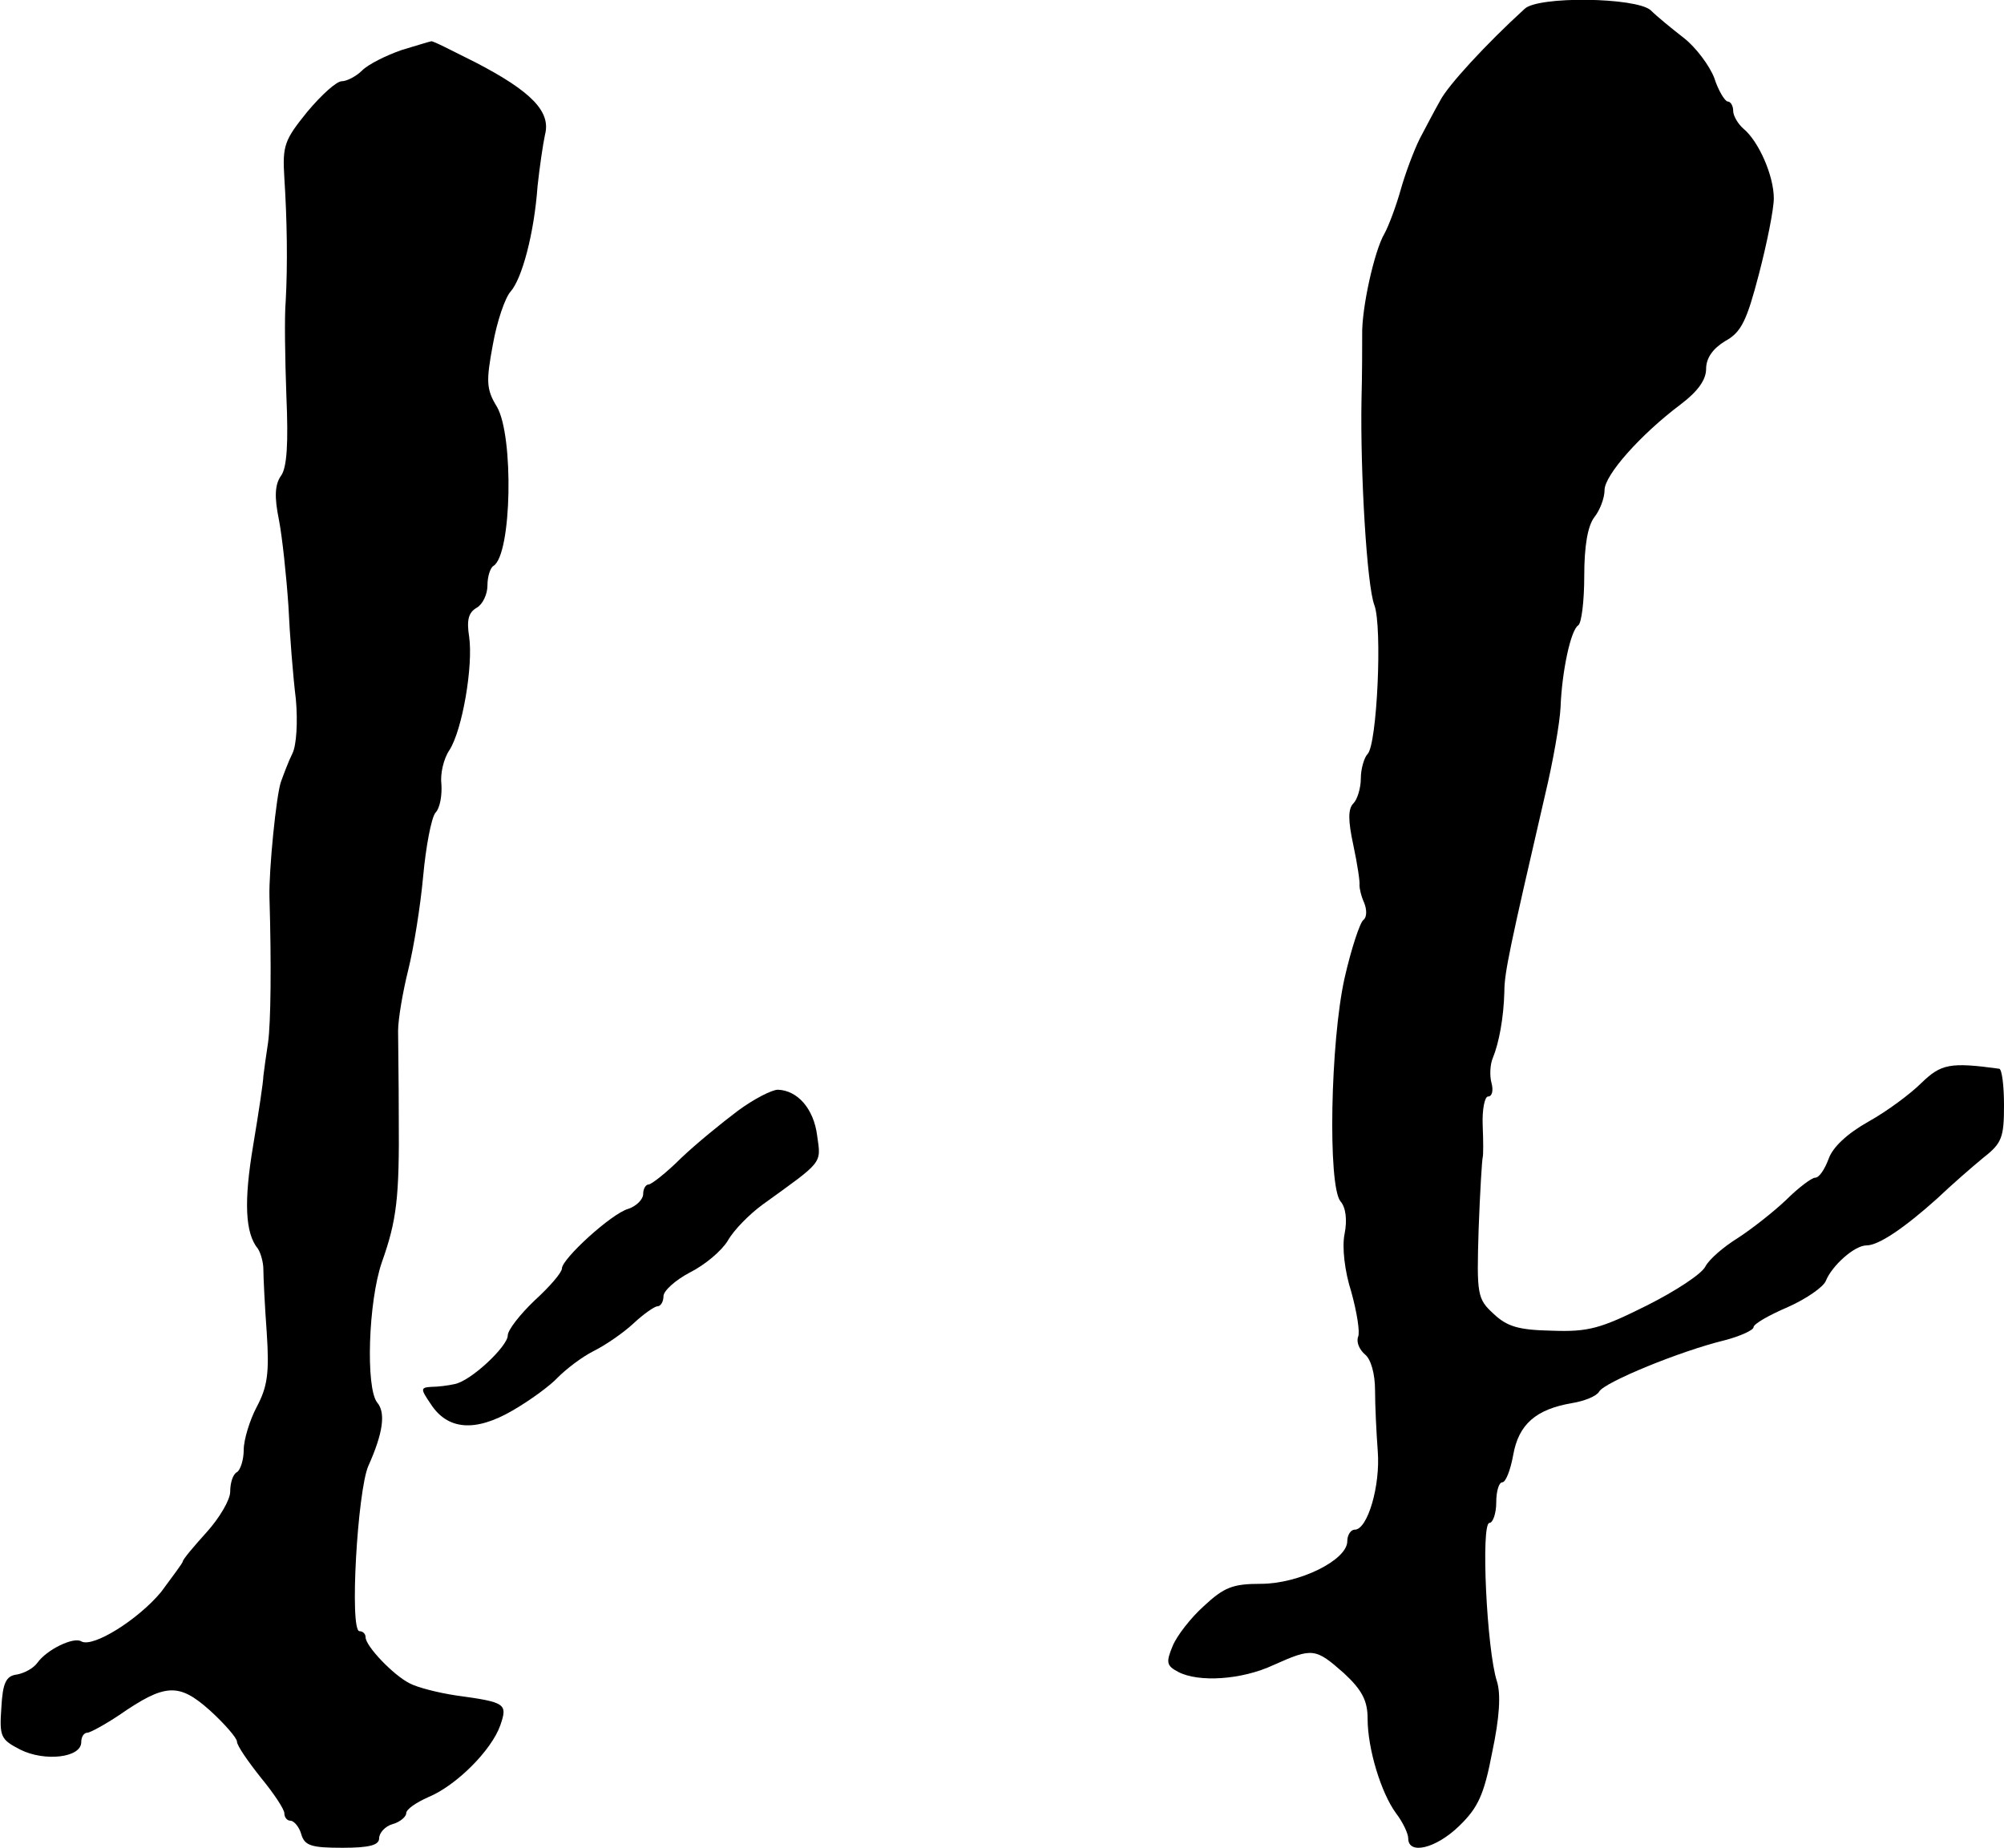 <?xml version="1.0" standalone="no"?>
<!DOCTYPE svg PUBLIC "-//W3C//DTD SVG 20010904//EN"
 "http://www.w3.org/TR/2001/REC-SVG-20010904/DTD/svg10.dtd">
<svg version="1.0" xmlns="http://www.w3.org/2000/svg"
 width="296pt" height="273pt" viewBox="0 0 296 273"
 preserveAspectRatio="xMidYMid meet">
<g transform="translate(0,273) scale(0.1,-0.1)"
fill="#000000" stroke="none">
<path d="M2252 2717 c-57 -52 -114 -114 -125 -136 -8 -14 -21 -39 -30 -56 -8
-16 -21 -50 -28 -75 -7 -25 -18 -54 -24 -65 -15 -25 -34 -111 -33 -150 0 -16
0 -59 -1 -95 -2 -108 8 -276 19 -304 12 -32 4 -206 -10 -220 -5 -5 -10 -22
-10 -36 0 -14 -5 -31 -11 -37 -8 -8 -8 -25 0 -62 6 -28 10 -55 9 -59 0 -4 2
-15 7 -26 4 -10 4 -21 -1 -25 -5 -3 -18 -42 -28 -86 -21 -94 -25 -307 -6 -330
8 -9 10 -28 6 -48 -4 -19 0 -55 10 -86 8 -29 13 -59 10 -66 -3 -8 2 -19 10
-26 9 -7 15 -29 15 -53 0 -23 2 -63 4 -90 4 -51 -15 -116 -34 -116 -6 0 -11
-8 -11 -17 0 -28 -71 -63 -128 -63 -41 0 -54 -5 -84 -33 -19 -17 -40 -44 -46
-59 -10 -24 -9 -29 8 -38 30 -16 94 -12 141 10 58 26 62 25 104 -12 27 -25 35
-41 35 -67 0 -45 20 -110 42 -140 10 -13 18 -30 18 -37 0 -25 41 -15 75 18 28
27 37 46 49 109 11 52 13 86 7 105 -15 46 -24 234 -11 234 5 0 10 14 10 30 0
17 4 30 9 30 5 0 12 18 16 40 8 46 34 68 87 77 18 3 36 10 40 17 8 14 120 60
186 76 23 6 42 15 42 19 0 5 23 18 51 30 27 12 53 30 56 39 9 22 42 52 60 52
18 0 56 26 104 69 21 20 52 47 69 61 27 21 30 30 30 77 0 29 -3 53 -7 54 -73
10 -86 7 -115 -21 -16 -16 -51 -42 -78 -57 -32 -18 -53 -38 -59 -55 -6 -16
-14 -28 -20 -28 -5 0 -25 -15 -43 -33 -19 -18 -51 -43 -71 -56 -21 -13 -42
-31 -48 -42 -5 -11 -45 -37 -87 -58 -68 -34 -86 -39 -140 -37 -49 1 -66 6 -86
25 -24 22 -25 28 -22 125 2 55 5 103 6 106 1 3 1 24 0 47 -1 24 3 43 8 43 6 0
8 9 5 20 -3 11 -2 28 2 37 9 22 16 59 17 98 0 28 8 65 60 290 12 50 22 108 23
130 2 53 15 114 26 121 5 3 9 36 9 73 0 44 5 74 15 87 8 10 15 28 15 40 0 22
53 82 113 127 25 19 37 36 37 52 0 16 10 30 28 41 24 13 32 30 50 99 12 46 22
96 22 112 0 33 -22 84 -45 103 -8 7 -15 19 -15 26 0 8 -4 14 -8 14 -4 0 -14
16 -20 35 -7 18 -27 45 -45 59 -18 14 -40 32 -49 41 -22 19 -166 21 -186 2z"/>
<path d="M593 2656 c-23 -8 -49 -21 -58 -30 -9 -9 -23 -16 -30 -16 -8 0 -30
-20 -51 -45 -34 -42 -37 -50 -34 -98 4 -62 5 -127 2 -182 -2 -22 -1 -85 1
-140 3 -69 1 -106 -8 -118 -9 -13 -10 -31 -3 -65 5 -26 11 -83 14 -127 2 -44
7 -106 11 -138 3 -33 1 -68 -5 -80 -6 -12 -13 -31 -17 -42 -7 -20 -18 -131
-17 -170 3 -100 2 -186 -2 -215 -3 -19 -6 -42 -7 -50 0 -8 -7 -54 -15 -102
-14 -83 -12 -130 7 -153 4 -6 8 -20 8 -30 0 -11 2 -53 5 -94 4 -60 1 -80 -15
-110 -10 -19 -19 -48 -19 -63 0 -15 -5 -30 -10 -33 -6 -3 -10 -16 -10 -29 0
-12 -16 -39 -35 -60 -19 -21 -35 -40 -35 -43 0 -2 -15 -22 -32 -45 -34 -41
-101 -83 -118 -73 -11 7 -51 -12 -65 -32 -6 -8 -19 -15 -30 -17 -16 -2 -21
-12 -23 -49 -3 -43 -1 -47 28 -62 36 -18 90 -12 90 11 0 8 4 14 9 14 4 0 26
12 47 26 68 47 88 48 134 7 22 -20 40 -41 40 -46 0 -6 16 -29 35 -53 19 -23
35 -47 35 -53 0 -6 4 -11 9 -11 5 0 13 -9 16 -20 5 -17 15 -20 61 -20 40 0 54
4 54 14 0 8 9 18 20 21 11 3 20 11 20 16 0 6 15 16 33 24 41 17 93 69 106 106
11 32 8 34 -65 44 -27 4 -58 12 -69 18 -24 12 -65 55 -65 68 0 5 -4 9 -9 9
-15 0 -3 207 13 244 22 49 26 79 13 94 -17 22 -13 149 7 207 22 62 26 95 25
215 0 52 -1 109 -1 127 0 17 7 58 15 90 8 32 18 94 22 138 4 44 12 86 18 94 7
7 10 26 9 42 -2 15 3 38 12 51 19 30 35 124 29 167 -4 25 -1 36 11 43 9 5 16
20 16 33 0 13 4 26 9 29 27 17 30 192 5 235 -16 26 -16 38 -6 92 6 34 18 69
26 78 17 19 35 86 40 156 3 28 8 62 11 76 9 34 -20 64 -103 107 -34 17 -63 32
-65 31 -1 0 -21 -6 -44 -13z"/>
<path d="M1090 1089 c-24 -18 -62 -49 -84 -70 -22 -22 -44 -39 -48 -39 -4 0
-8 -6 -8 -14 0 -8 -10 -18 -22 -22 -25 -7 -98 -74 -98 -88 0 -6 -18 -27 -40
-47 -22 -21 -40 -44 -40 -52 0 -16 -55 -68 -79 -72 -9 -2 -24 -4 -34 -4 -16
-1 -16 -3 -1 -25 25 -39 66 -42 121 -10 26 15 56 37 67 49 12 12 35 30 53 39
18 9 44 27 59 41 15 14 31 25 35 25 5 0 9 7 9 15 0 8 18 24 39 35 22 11 47 32
56 47 9 16 32 39 51 53 90 65 87 60 81 102 -5 40 -29 67 -58 68 -9 0 -36 -14
-59 -31z"/>
</g>
</svg>
